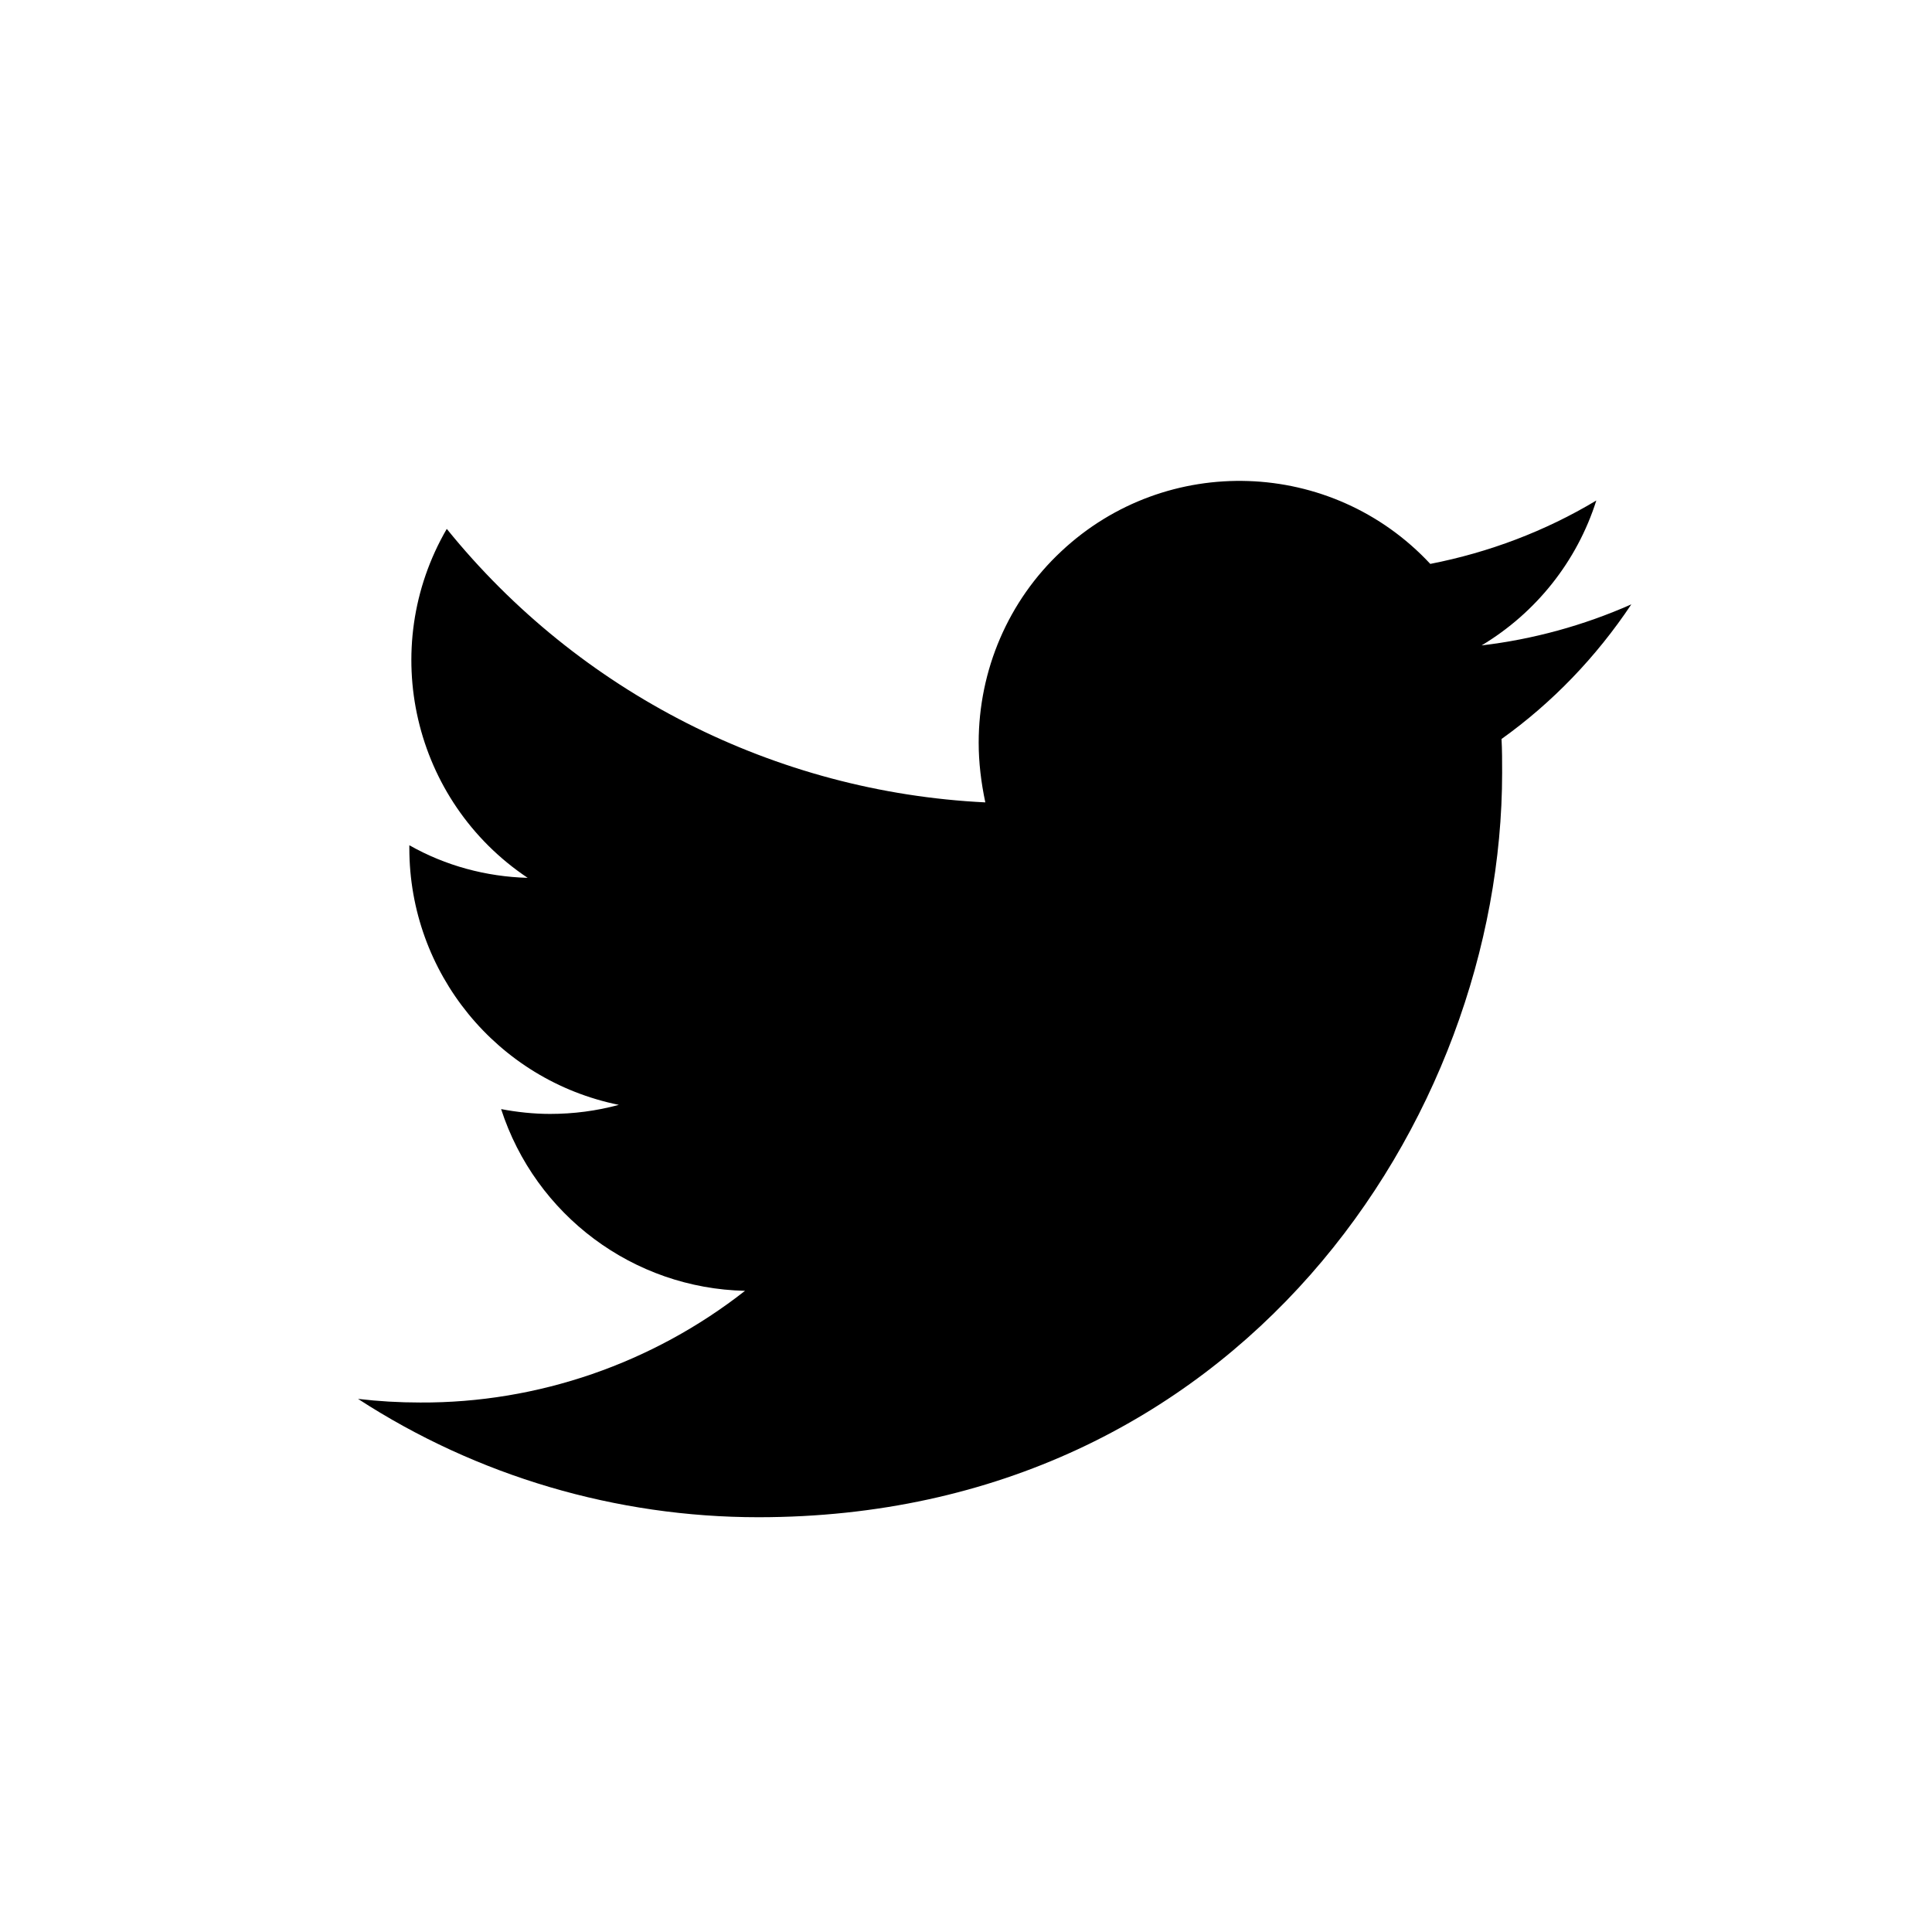 <?xml version="1.0" encoding="utf-8"?>
<!-- Generator: Adobe Illustrator 26.2.1, SVG Export Plug-In . SVG Version: 6.00 Build 0)  -->
<svg version="1.1" id="レイヤー_1" xmlns="http://www.w3.org/2000/svg" xmlns:xlink="http://www.w3.org/1999/xlink" x="0px"
	 y="0px" viewBox="0 0 320 320" style="enable-background:new 0 0 320 320;" xml:space="preserve">
<path d="M270.2,100.1c-7.9,3.5-16.3,5.8-24.8,6.8c9-5.4,15.8-13.9,19-24c-8.5,5.1-17.8,8.6-27.5,10.5c-16.3-17.5-43.7-18.4-61.1-2.1
	c-8.8,8.2-13.7,19.7-13.7,31.7c0,3.3,0.4,6.6,1.1,9.9c-34.8-1.7-67.3-18.2-89.2-45.3c-11.5,19.8-5.6,45.1,13.4,57.8
	c-6.9-0.2-13.6-2-19.6-5.4v0.5c0,20.6,14.5,38.4,34.7,42.5c-3.7,1-7.5,1.5-11.4,1.5c-2.7,0-5.5-0.3-8.1-0.8
	c5.7,17.6,21.9,29.7,40.4,30.1c-15.3,12-34.3,18.6-53.8,18.5c-3.5,0-6.9-0.2-10.3-0.6c19.7,12.8,42.8,19.6,66.3,19.6
	c79.6,0,123.2-66,123.2-123.3c0-1.9,0-3.8-0.1-5.6C257.1,116.4,264.4,108.8,270.2,100.1z"/>
</svg>
